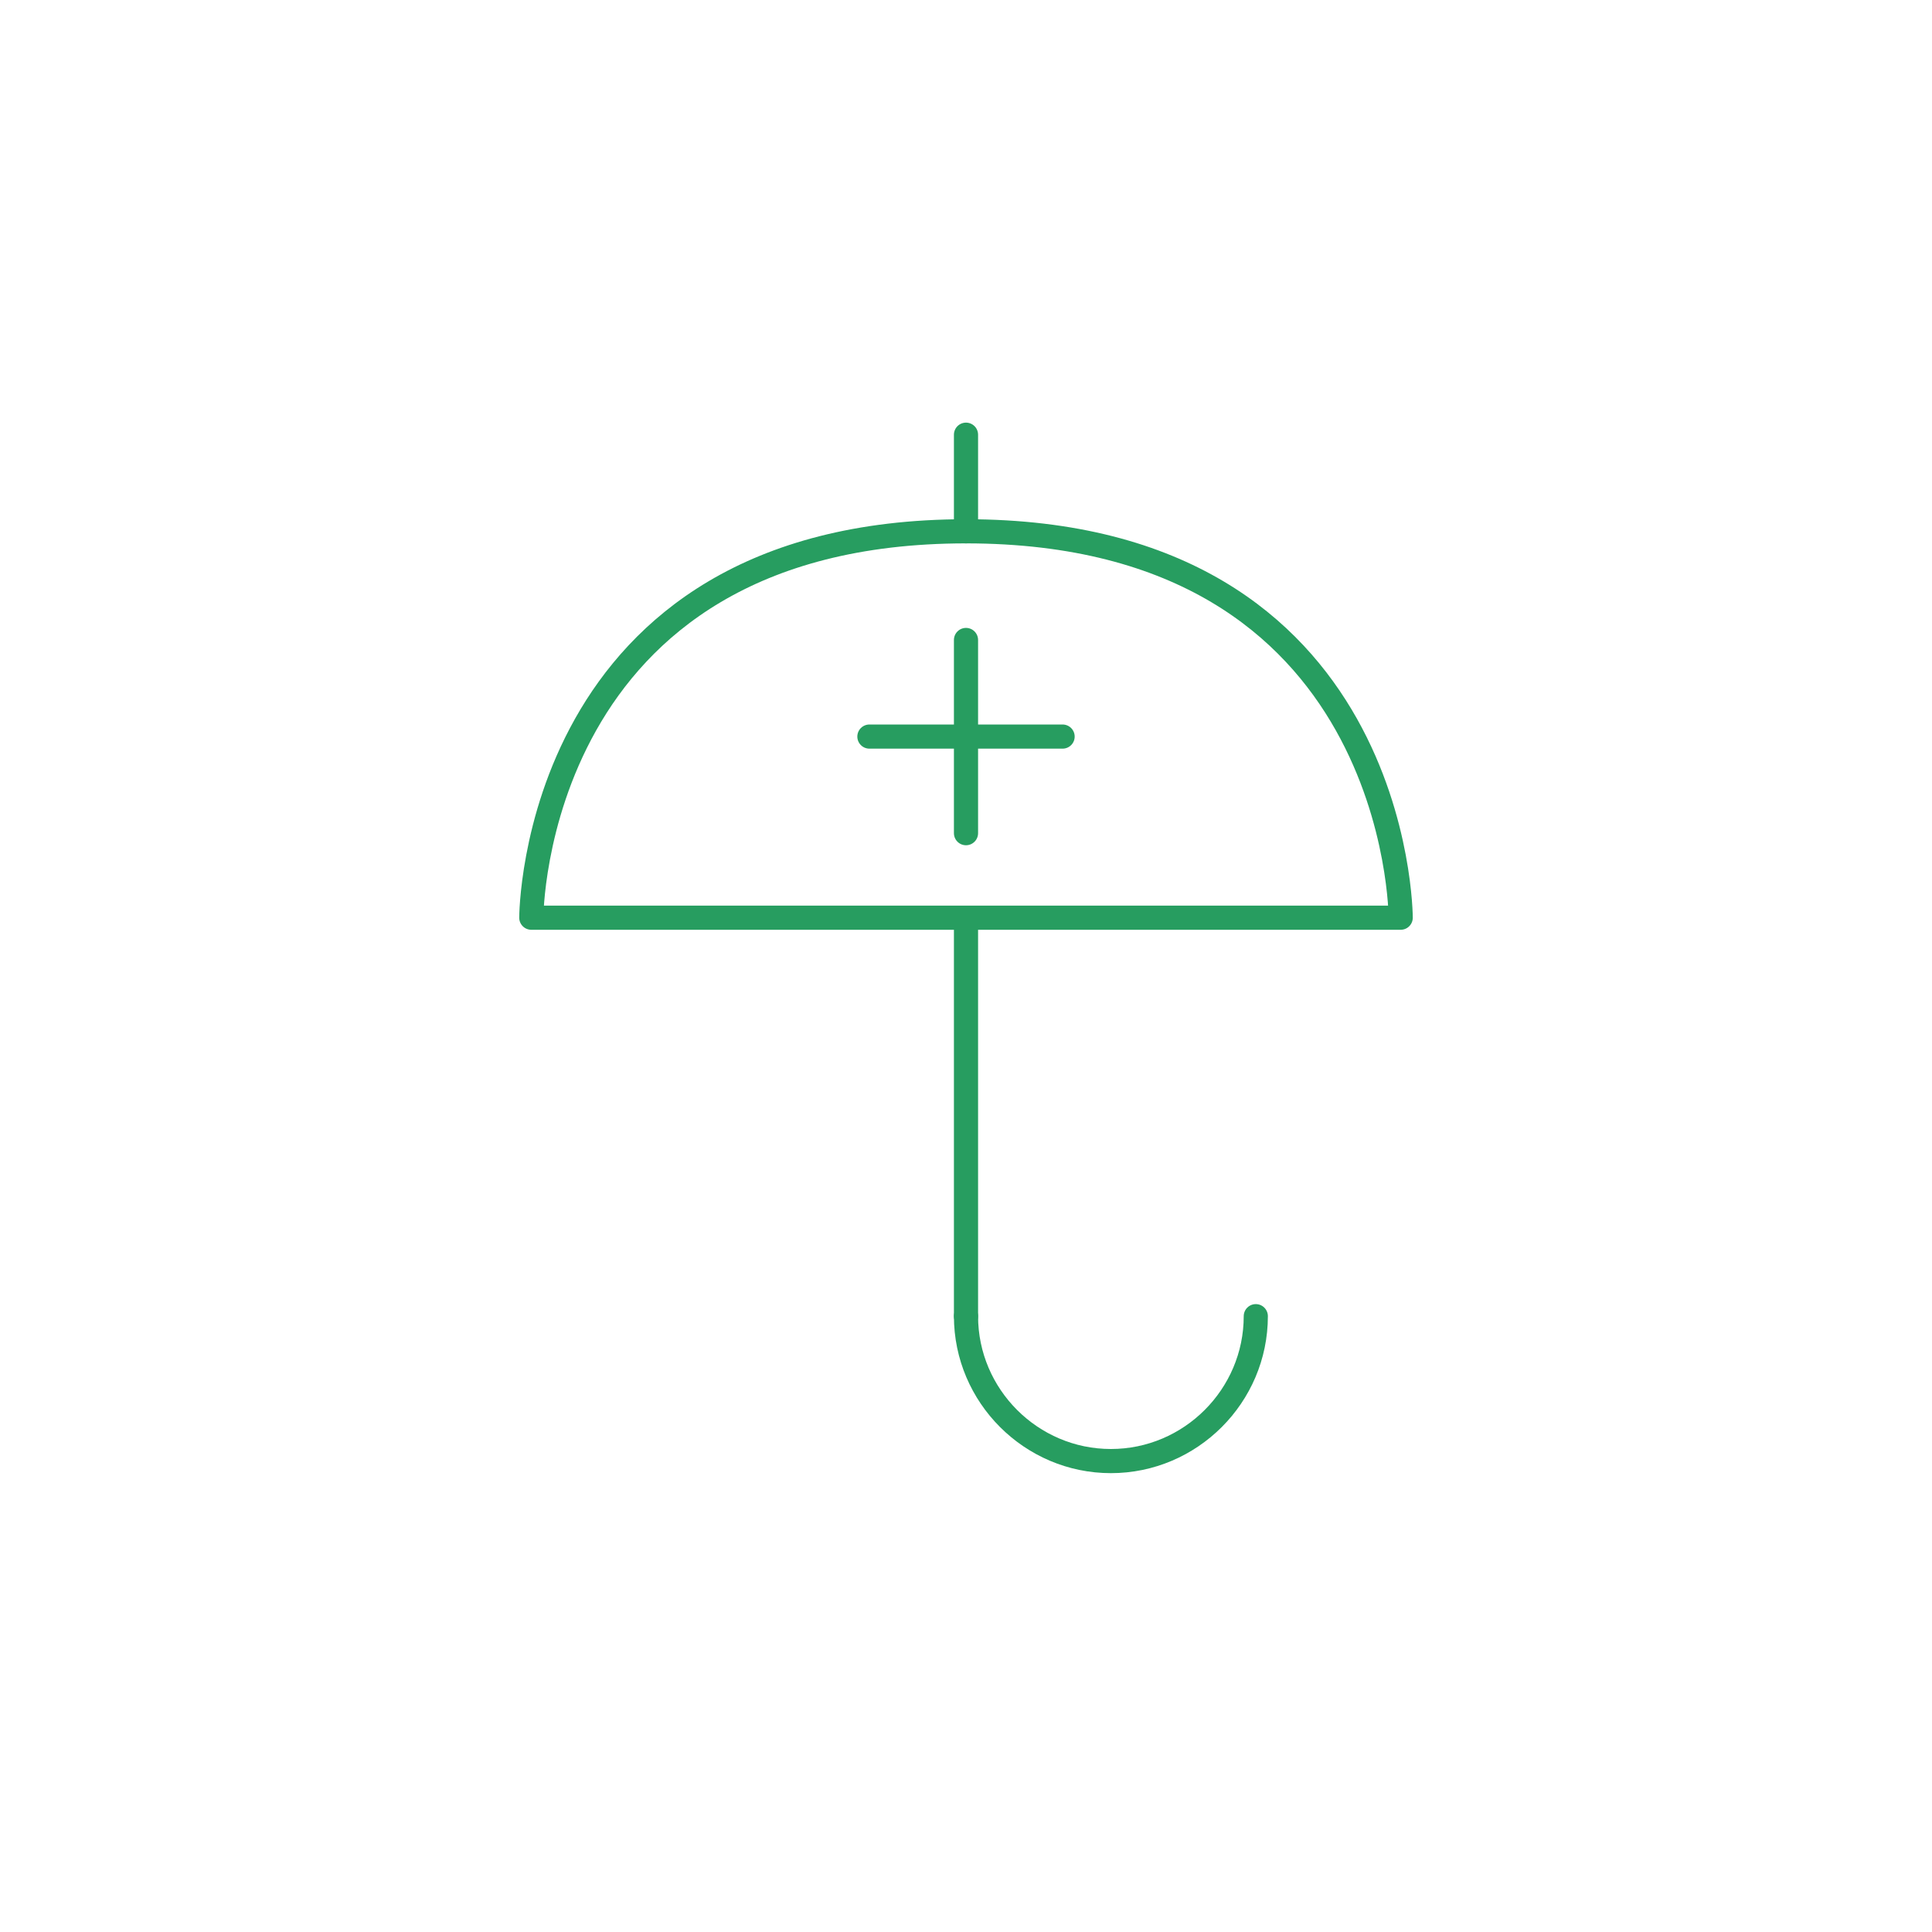 <?xml version="1.0" encoding="utf-8"?>
<!-- Generator: Adobe Illustrator 18.0.0, SVG Export Plug-In . SVG Version: 6.00 Build 0)  -->
<!DOCTYPE svg PUBLIC "-//W3C//DTD SVG 1.1//EN" "http://www.w3.org/Graphics/SVG/1.1/DTD/svg11.dtd">
<svg version="1.1" id="レイヤー_1" xmlns="http://www.w3.org/2000/svg" xmlns:xlink="http://www.w3.org/1999/xlink" x="0px"
	 y="0px" width="160px" height="160px" viewBox="0 0 160 160" enable-background="new 0 0 160 160" xml:space="preserve">
<rect y="0" fill="#FFFFFF" width="160" height="160"/>
<g id="レイヤー_1_1_">
	<g>
		<path fill="none" stroke="#279D60" stroke-width="2" stroke-linecap="round" stroke-linejoin="round" stroke-miterlimit="10" d="
			M104,109c0,6.6-5.4,12-12,12s-12-5.4-12-12"/>
		<path fill="none" stroke="#279D60" stroke-width="2" stroke-linecap="round" stroke-linejoin="round" stroke-miterlimit="10" d="
			M44,76h72c0,0,0-32-36-32S44,76,44,76z"/>
		
			<line fill="none" stroke="#279D60" stroke-width="2" stroke-linecap="round" stroke-linejoin="round" stroke-miterlimit="10" x1="80" y1="44" x2="80" y2="36"/>
		
			<line fill="none" stroke="#279D60" stroke-width="2" stroke-linecap="round" stroke-linejoin="round" stroke-miterlimit="10" x1="80" y1="77" x2="80" y2="109"/>
		
			<line fill="none" stroke="#279D60" stroke-width="2" stroke-linecap="round" stroke-linejoin="round" stroke-miterlimit="10" x1="72" y1="61" x2="88" y2="61"/>
		
			<line fill="none" stroke="#279D60" stroke-width="2" stroke-linecap="round" stroke-linejoin="round" stroke-miterlimit="10" x1="80" y1="69" x2="80" y2="53"/>
	</g>
</g>
<g id="レイヤー_2" display="none">
	
		<circle display="inline" fill="none" stroke="#EE9712" stroke-width="2" stroke-linecap="round" stroke-linejoin="round" stroke-miterlimit="10" cx="86.5" cy="82" r="7"/>
	
		<path display="inline" fill="none" stroke="#EE9712" stroke-width="2" stroke-linecap="round" stroke-linejoin="round" stroke-miterlimit="10" d="
		M86.5,75V61c0-7.7-6.3-14-14-14s-14,6.3-14,14v14c0,7.7-6.3,14-14,14s-14-6.3-14-14V47"/>
	
		<path display="inline" fill="none" stroke="#EE9712" stroke-width="2" stroke-linecap="round" stroke-linejoin="round" stroke-miterlimit="10" d="
		M18.5,7h-8v20c0,11,9,20,20,20s20-9,20-20V7h-7"/>
</g>
<g id="レイヤー_4" display="none">
	
		<path display="inline" fill="none" stroke="#279D60" stroke-width="2" stroke-linecap="round" stroke-linejoin="round" stroke-miterlimit="10" d="
		M107,70H-10v-5c0-11,9-20,20-20h90c5.5,0,10,4.5,10,10L107,70z"/>
	
		<polyline display="inline" fill="none" stroke="#279D60" stroke-width="2" stroke-linecap="round" stroke-linejoin="round" stroke-miterlimit="10" points="
		10,45 15,25 60,20 80,45 	"/>
	
		<circle display="inline" fill="#FFFFFF" stroke="#279D60" stroke-width="2" stroke-linecap="round" stroke-linejoin="round" stroke-miterlimit="10" cx="15" cy="70" r="10"/>
	
		<circle display="inline" fill="#FFFFFF" stroke="#279D60" stroke-width="2" stroke-linecap="round" stroke-linejoin="round" stroke-miterlimit="10" cx="85" cy="70" r="10"/>
</g>
<g id="レイヤー_3" display="none">
	
		<rect x="8" y="-11" display="inline" fill="none" stroke="#EE9712" stroke-width="2" stroke-linecap="round" stroke-linejoin="round" stroke-miterlimit="10" width="84" height="60"/>
	
		<path display="inline" fill="none" stroke="#EE9712" stroke-width="2" stroke-linecap="round" stroke-linejoin="round" stroke-miterlimit="10" d="
		M39.4,8.9c0.8,2,0.8,4.2,0,6.1s-2.3,3.5-4.3,4.3s-4.2,0.8-6.1,0S25.5,17,24.7,15s-0.8-4.2,0-6.1S27,5.4,29,4.6s4.2-0.8,6.1,0
		C37,5.4,38.5,6.9,39.4,8.9z"/>
	
		<path display="inline" fill="none" stroke="#EE9712" stroke-width="2" stroke-linecap="round" stroke-linejoin="round" stroke-miterlimit="10" d="
		M44,36c0-6.6-5.4-15-12-15s-12,8.4-12,15H44z"/>
	
		<line display="inline" fill="none" stroke="#EE9712" stroke-width="2" stroke-linecap="round" stroke-linejoin="round" stroke-miterlimit="10" x1="54" y1="9" x2="78" y2="9"/>
	
		<line display="inline" fill="none" stroke="#EE9712" stroke-width="2" stroke-linecap="round" stroke-linejoin="round" stroke-miterlimit="10" x1="54" y1="19" x2="78" y2="19"/>
	
		<line display="inline" fill="none" stroke="#EE9712" stroke-width="2" stroke-linecap="round" stroke-linejoin="round" stroke-miterlimit="10" x1="54" y1="29" x2="78" y2="29"/>
</g>
</svg>
